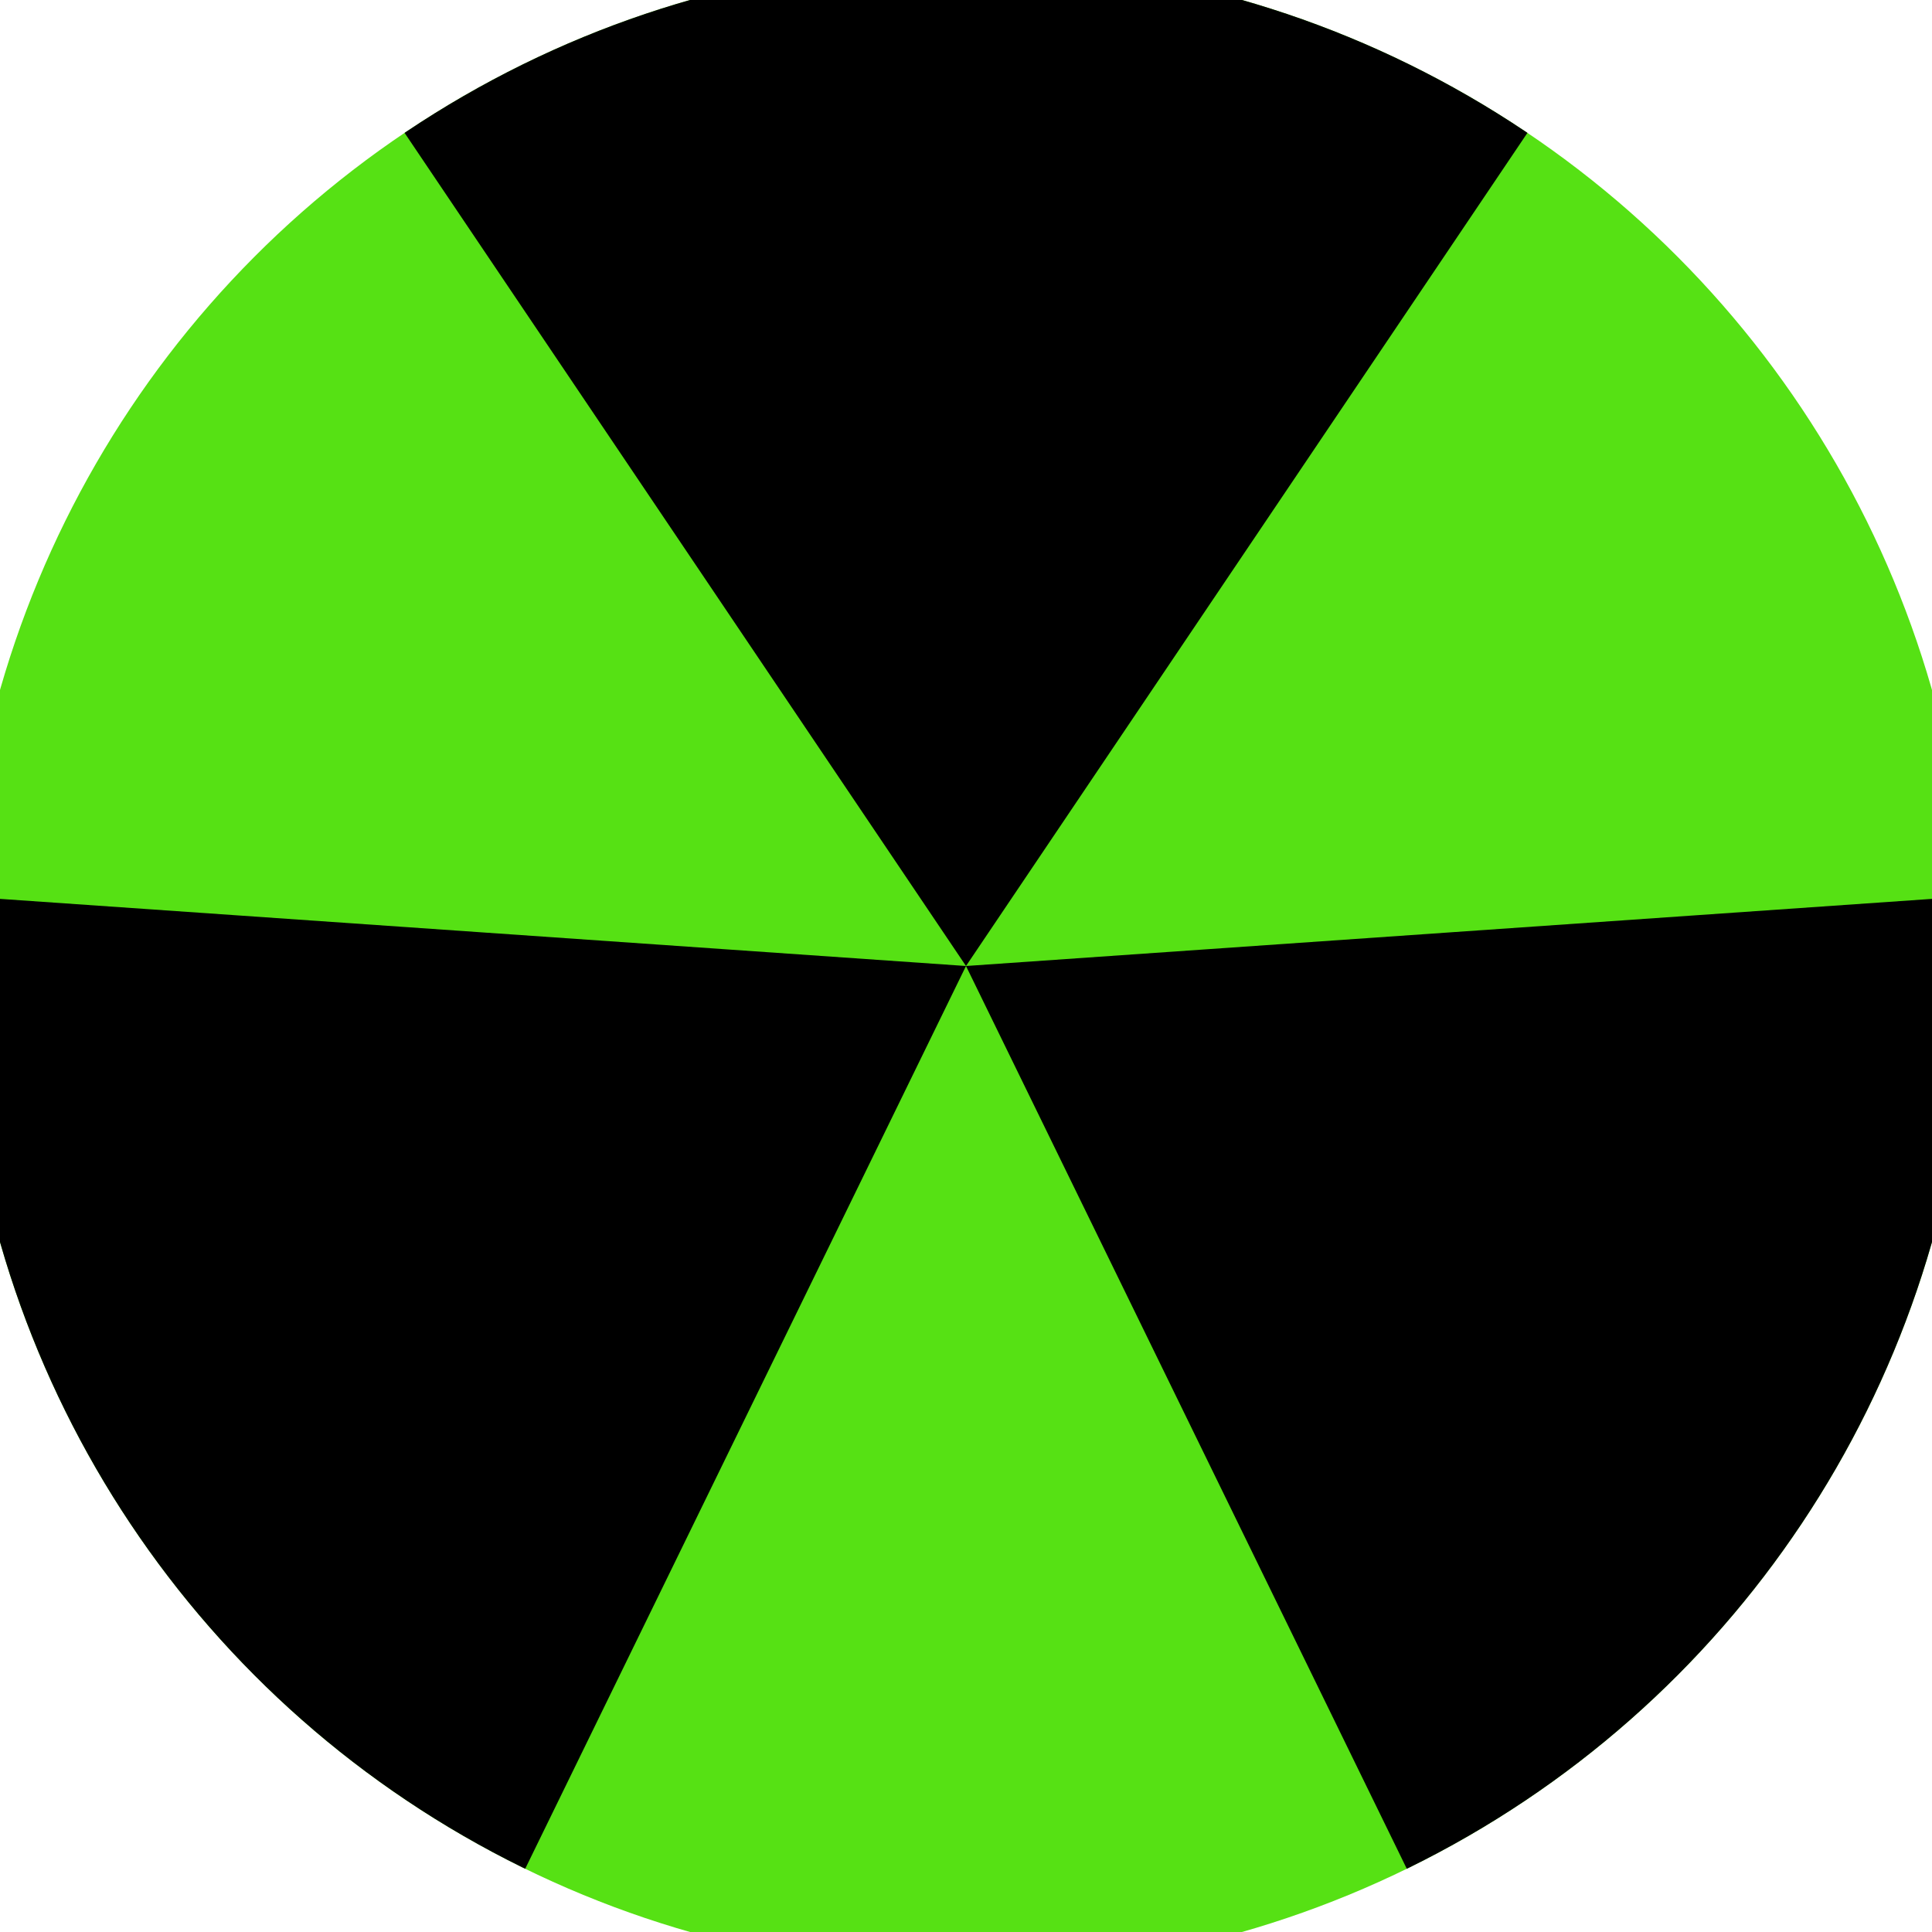 <svg xmlns="http://www.w3.org/2000/svg" width="128" height="128" viewBox="0 0 100 100" shape-rendering="geometricPrecision">
                            <defs>
                                <clipPath id="clip">
                                    <circle cx="50" cy="50" r="52" />
                                    <!--<rect x="0" y="0" width="100" height="100"/>-->
                                </clipPath>
                            </defs>
                            <g transform="rotate(0 50 50)">
                            <rect x="0" y="0" width="100" height="100" fill="#56e114" clip-path="url(#clip)"/><path d="M 50 50 L -5.883 -32.928 L 105.883 -32.928 Z" fill="#000000" clip-path="url(#clip)"/><path d="M 50 50 L 6.124 139.86 L -49.759 43.068 Z
                          M 50 50 L 149.759 43.068 L 93.876 139.86" fill="#000000" clip-path="url(#clip)"/></g></svg>